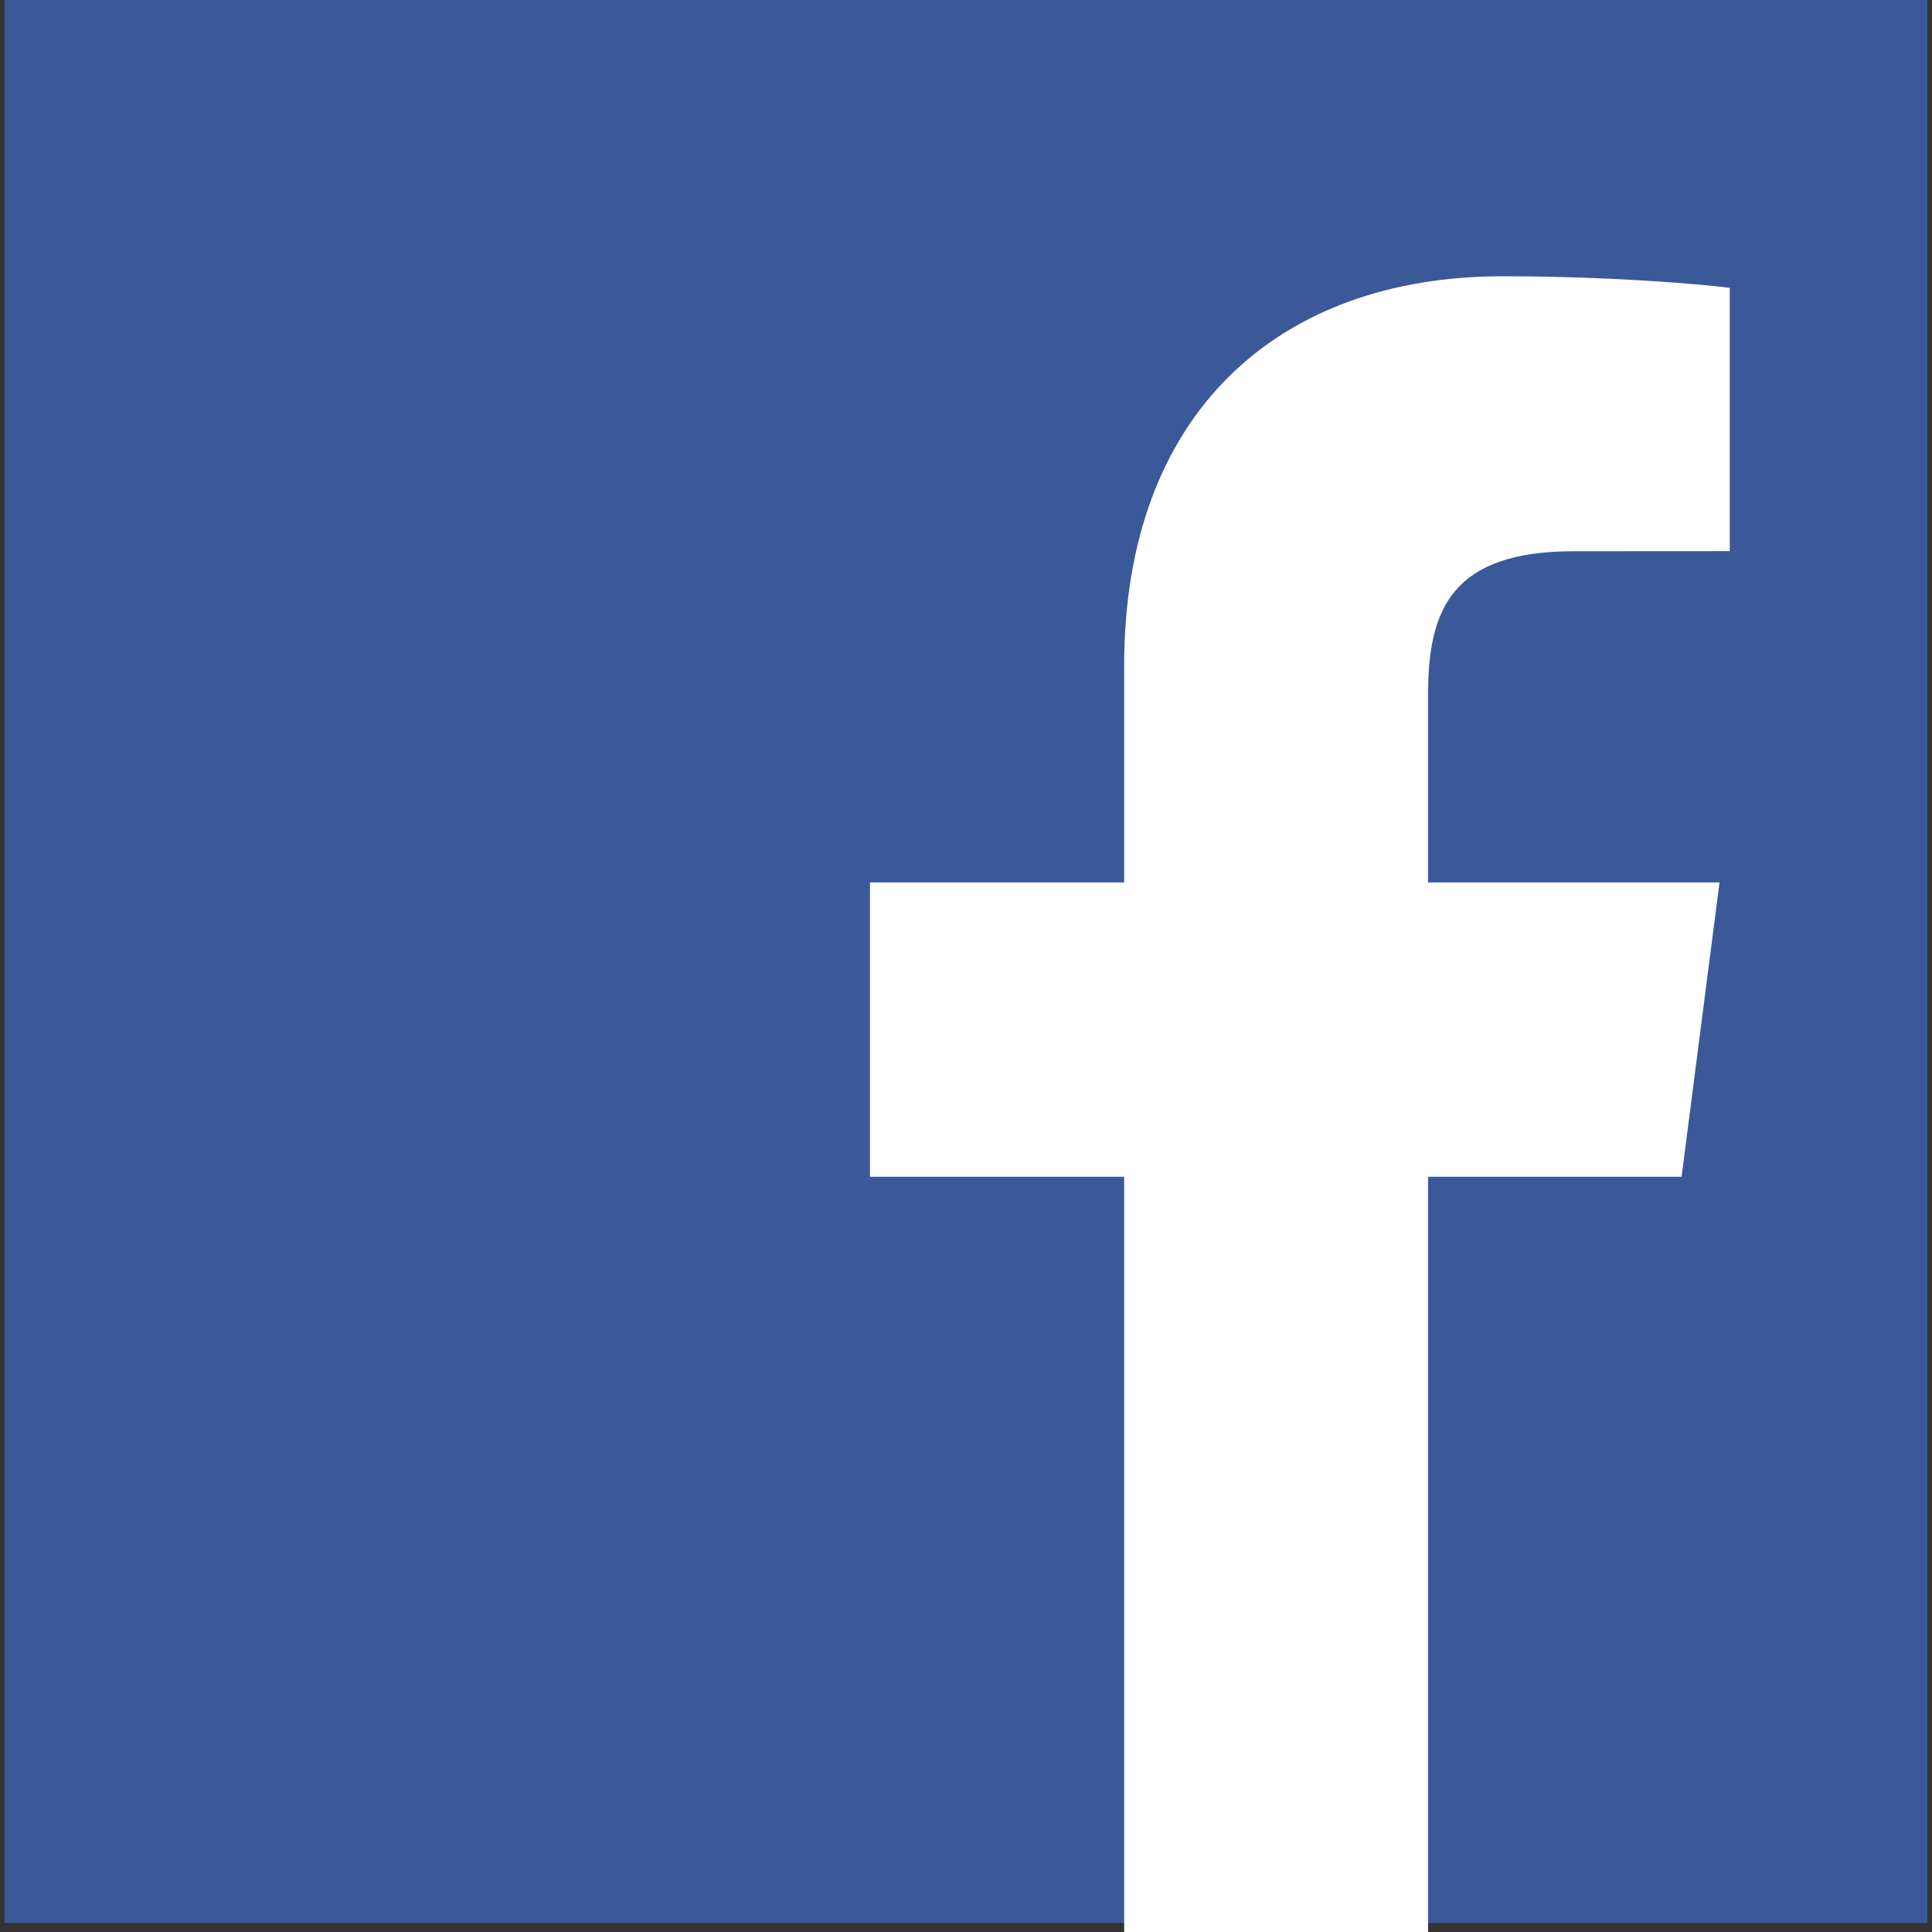 <?xml version="1.0" encoding="utf-8"?>
<!-- Generator: Adobe Illustrator 16.0.4, SVG Export Plug-In . SVG Version: 6.00 Build 0)  -->
<!DOCTYPE svg PUBLIC "-//W3C//DTD SVG 1.1//EN" "http://www.w3.org/Graphics/SVG/1.1/DTD/svg11.dtd">
<svg version="1.1" id="Layer_1" xmlns="http://www.w3.org/2000/svg" xmlns:xlink="http://www.w3.org/1999/xlink" x="0px" y="0px"
	 width="100px" height="100px" viewBox="0 0 100 100" enable-background="new 0 0 100 100" xml:space="preserve">
<rect x="0" y="0" width="100" height="100" fill="#333333" stroke="none"/>
<g>
	<g>
		<rect x="0.233" fill="#3B5999" width="99.533" height="99.532"/>
	</g>
	<path fill="#FFFFFF" d="M87.038,60.909l1.964-15.234H73.916v-9.728c0-4.41,1.23-7.416,7.556-7.416l8.061-0.005V14.9
		c-1.393-0.185-6.176-0.601-11.754-0.601c-11.633,0-19.592,7.103-19.592,20.142v11.234H45.031v15.234h13.156V100h15.729V60.909
		H87.038z"/>
</g>
</svg>
